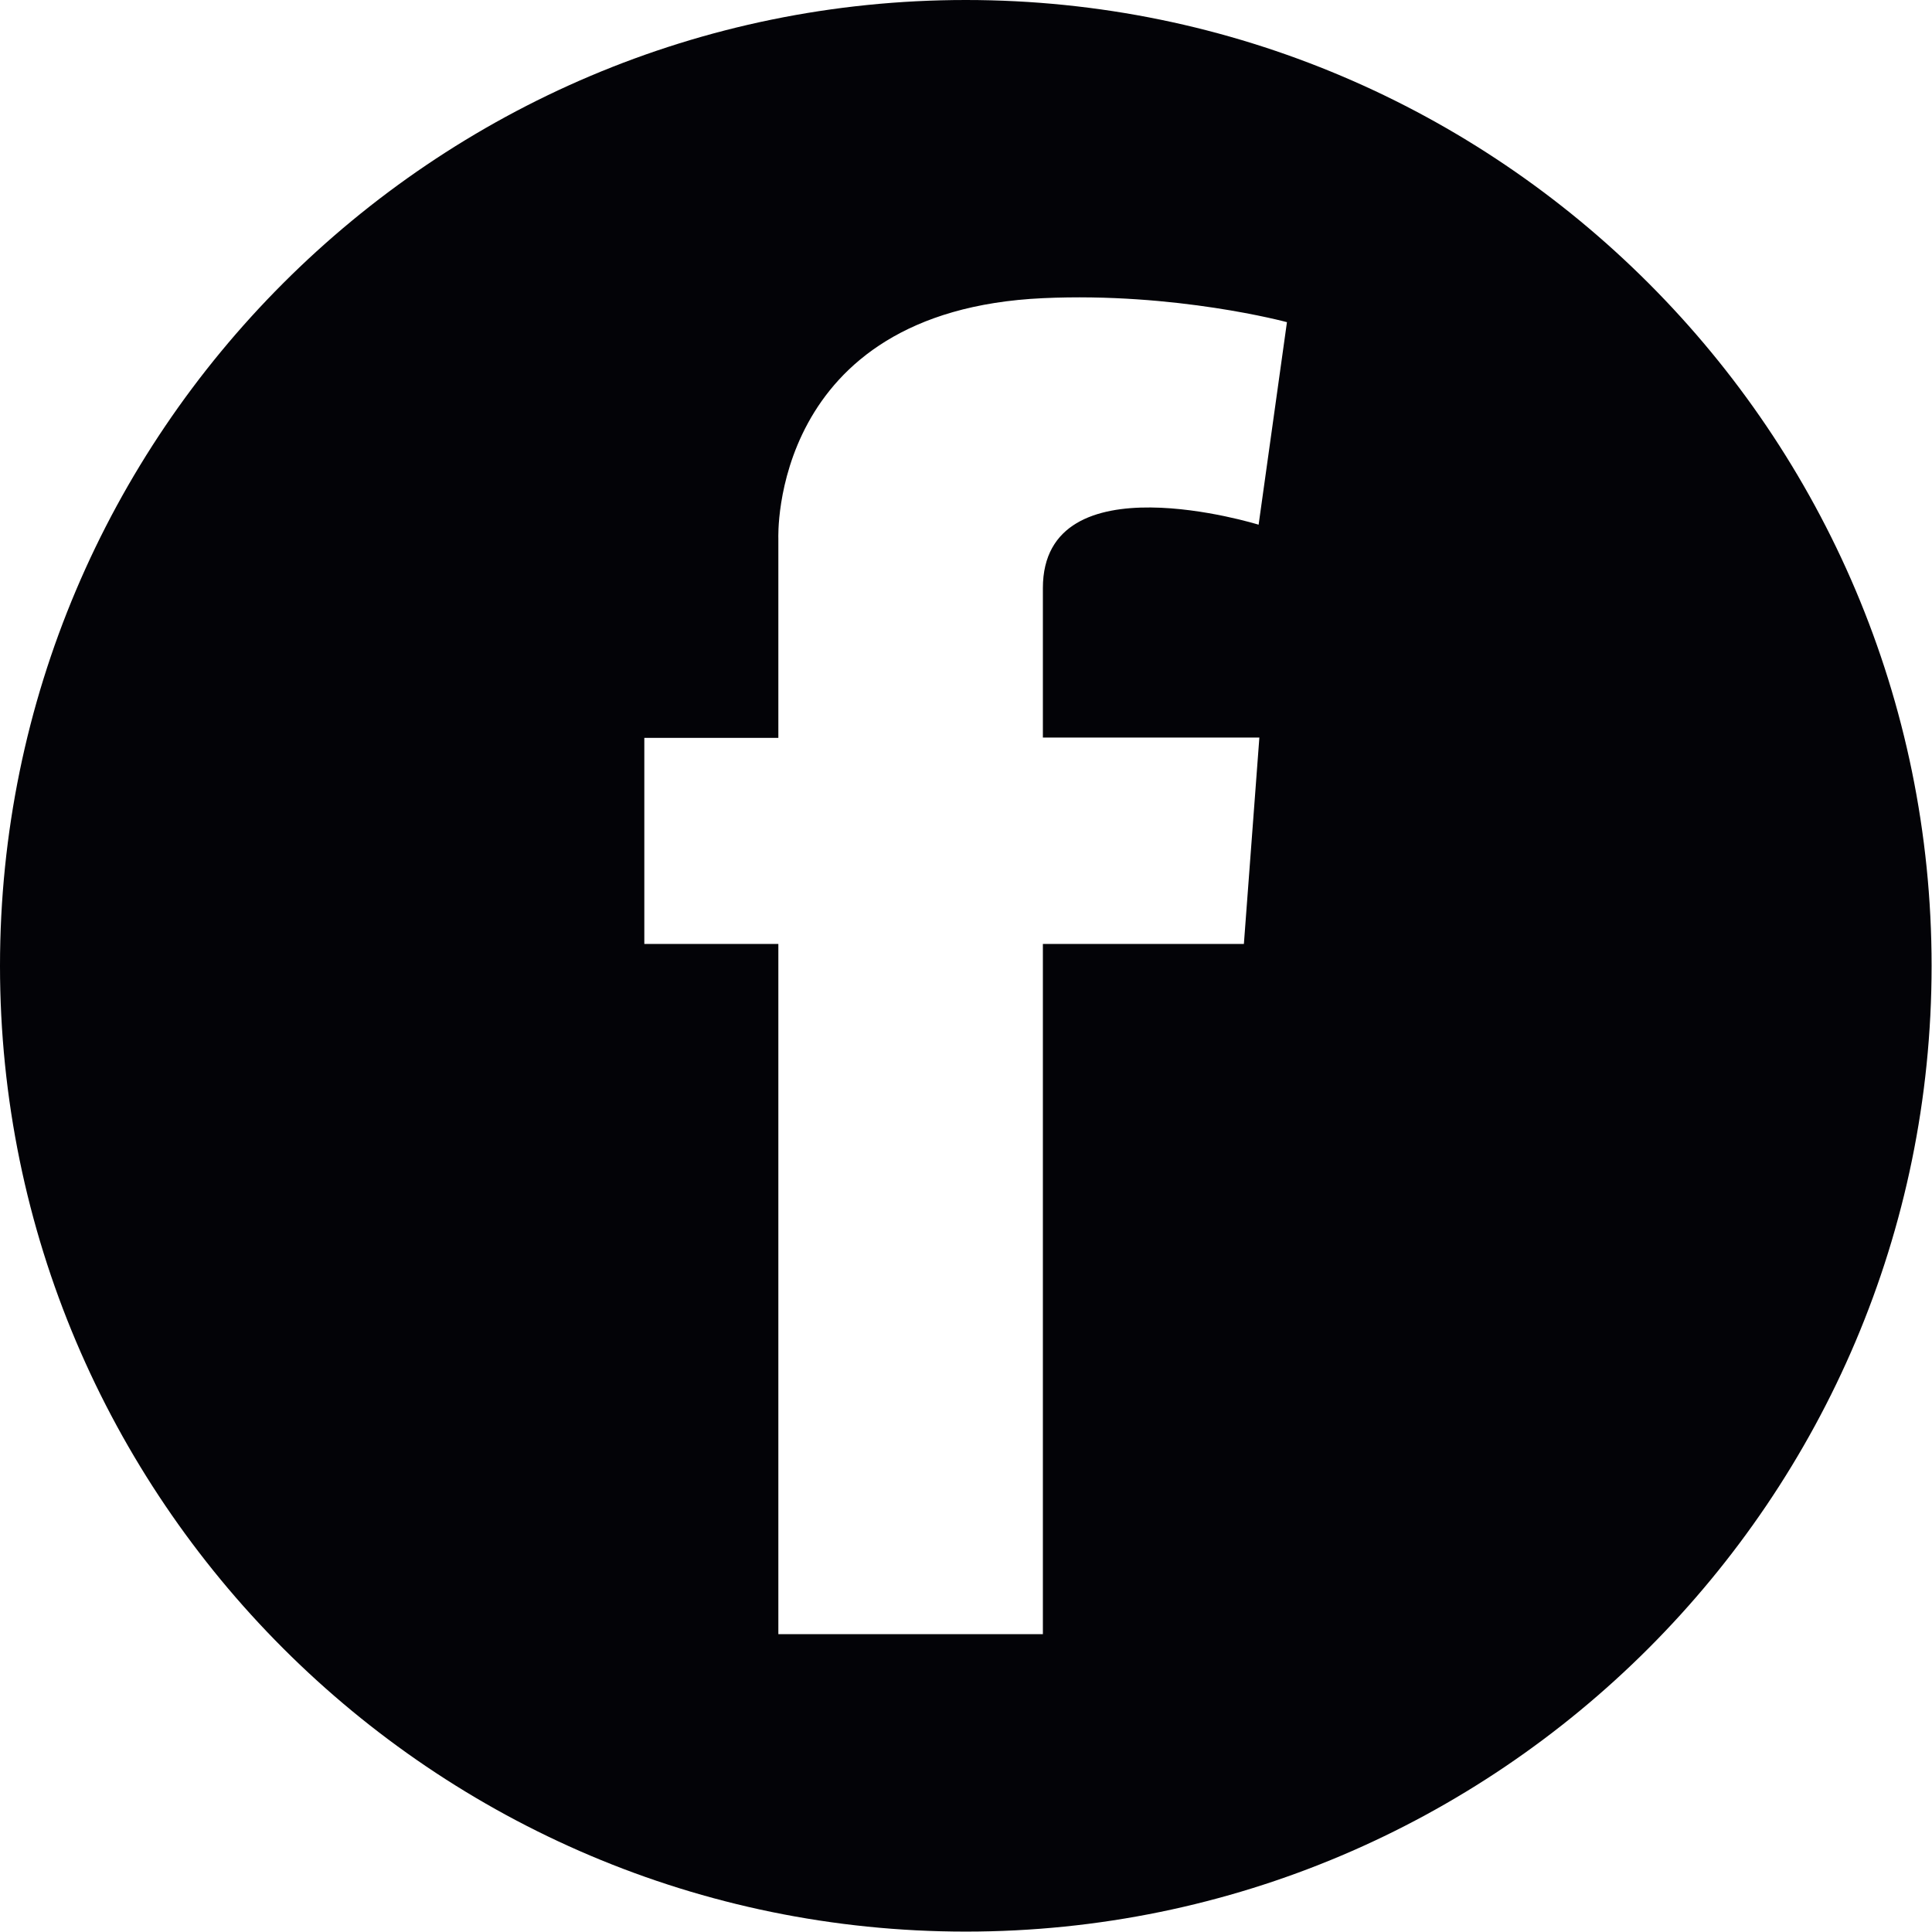 <svg width="24" height="24" viewBox="0 0 24 24" fill="none" xmlns="http://www.w3.org/2000/svg">
<g clip-path="url(#clip0_1_2303)">
<path d="M11.998 0C5.382 0 0 5.382 0 11.998C0 18.613 5.382 23.995 11.998 23.995C18.613 23.995 23.995 18.613 23.995 11.998C23.995 5.382 18.618 0 11.998 0ZM15.644 9.166L15.452 11.726H12.955V20.3H9.669V11.726H8.004V9.166H9.669V6.691C9.669 6.691 9.554 3.86 12.955 3.704C14.607 3.628 15.987 4.002 15.987 4.002L15.635 6.518C15.635 6.518 12.955 5.685 12.955 7.306V9.162H15.644V9.166Z" fill="#030307"/>
</g>
<defs>
<clipPath id="clip0_1_2303">
<rect width="24" height="24" fill="white"/>
</clipPath>
</defs>
</svg>
